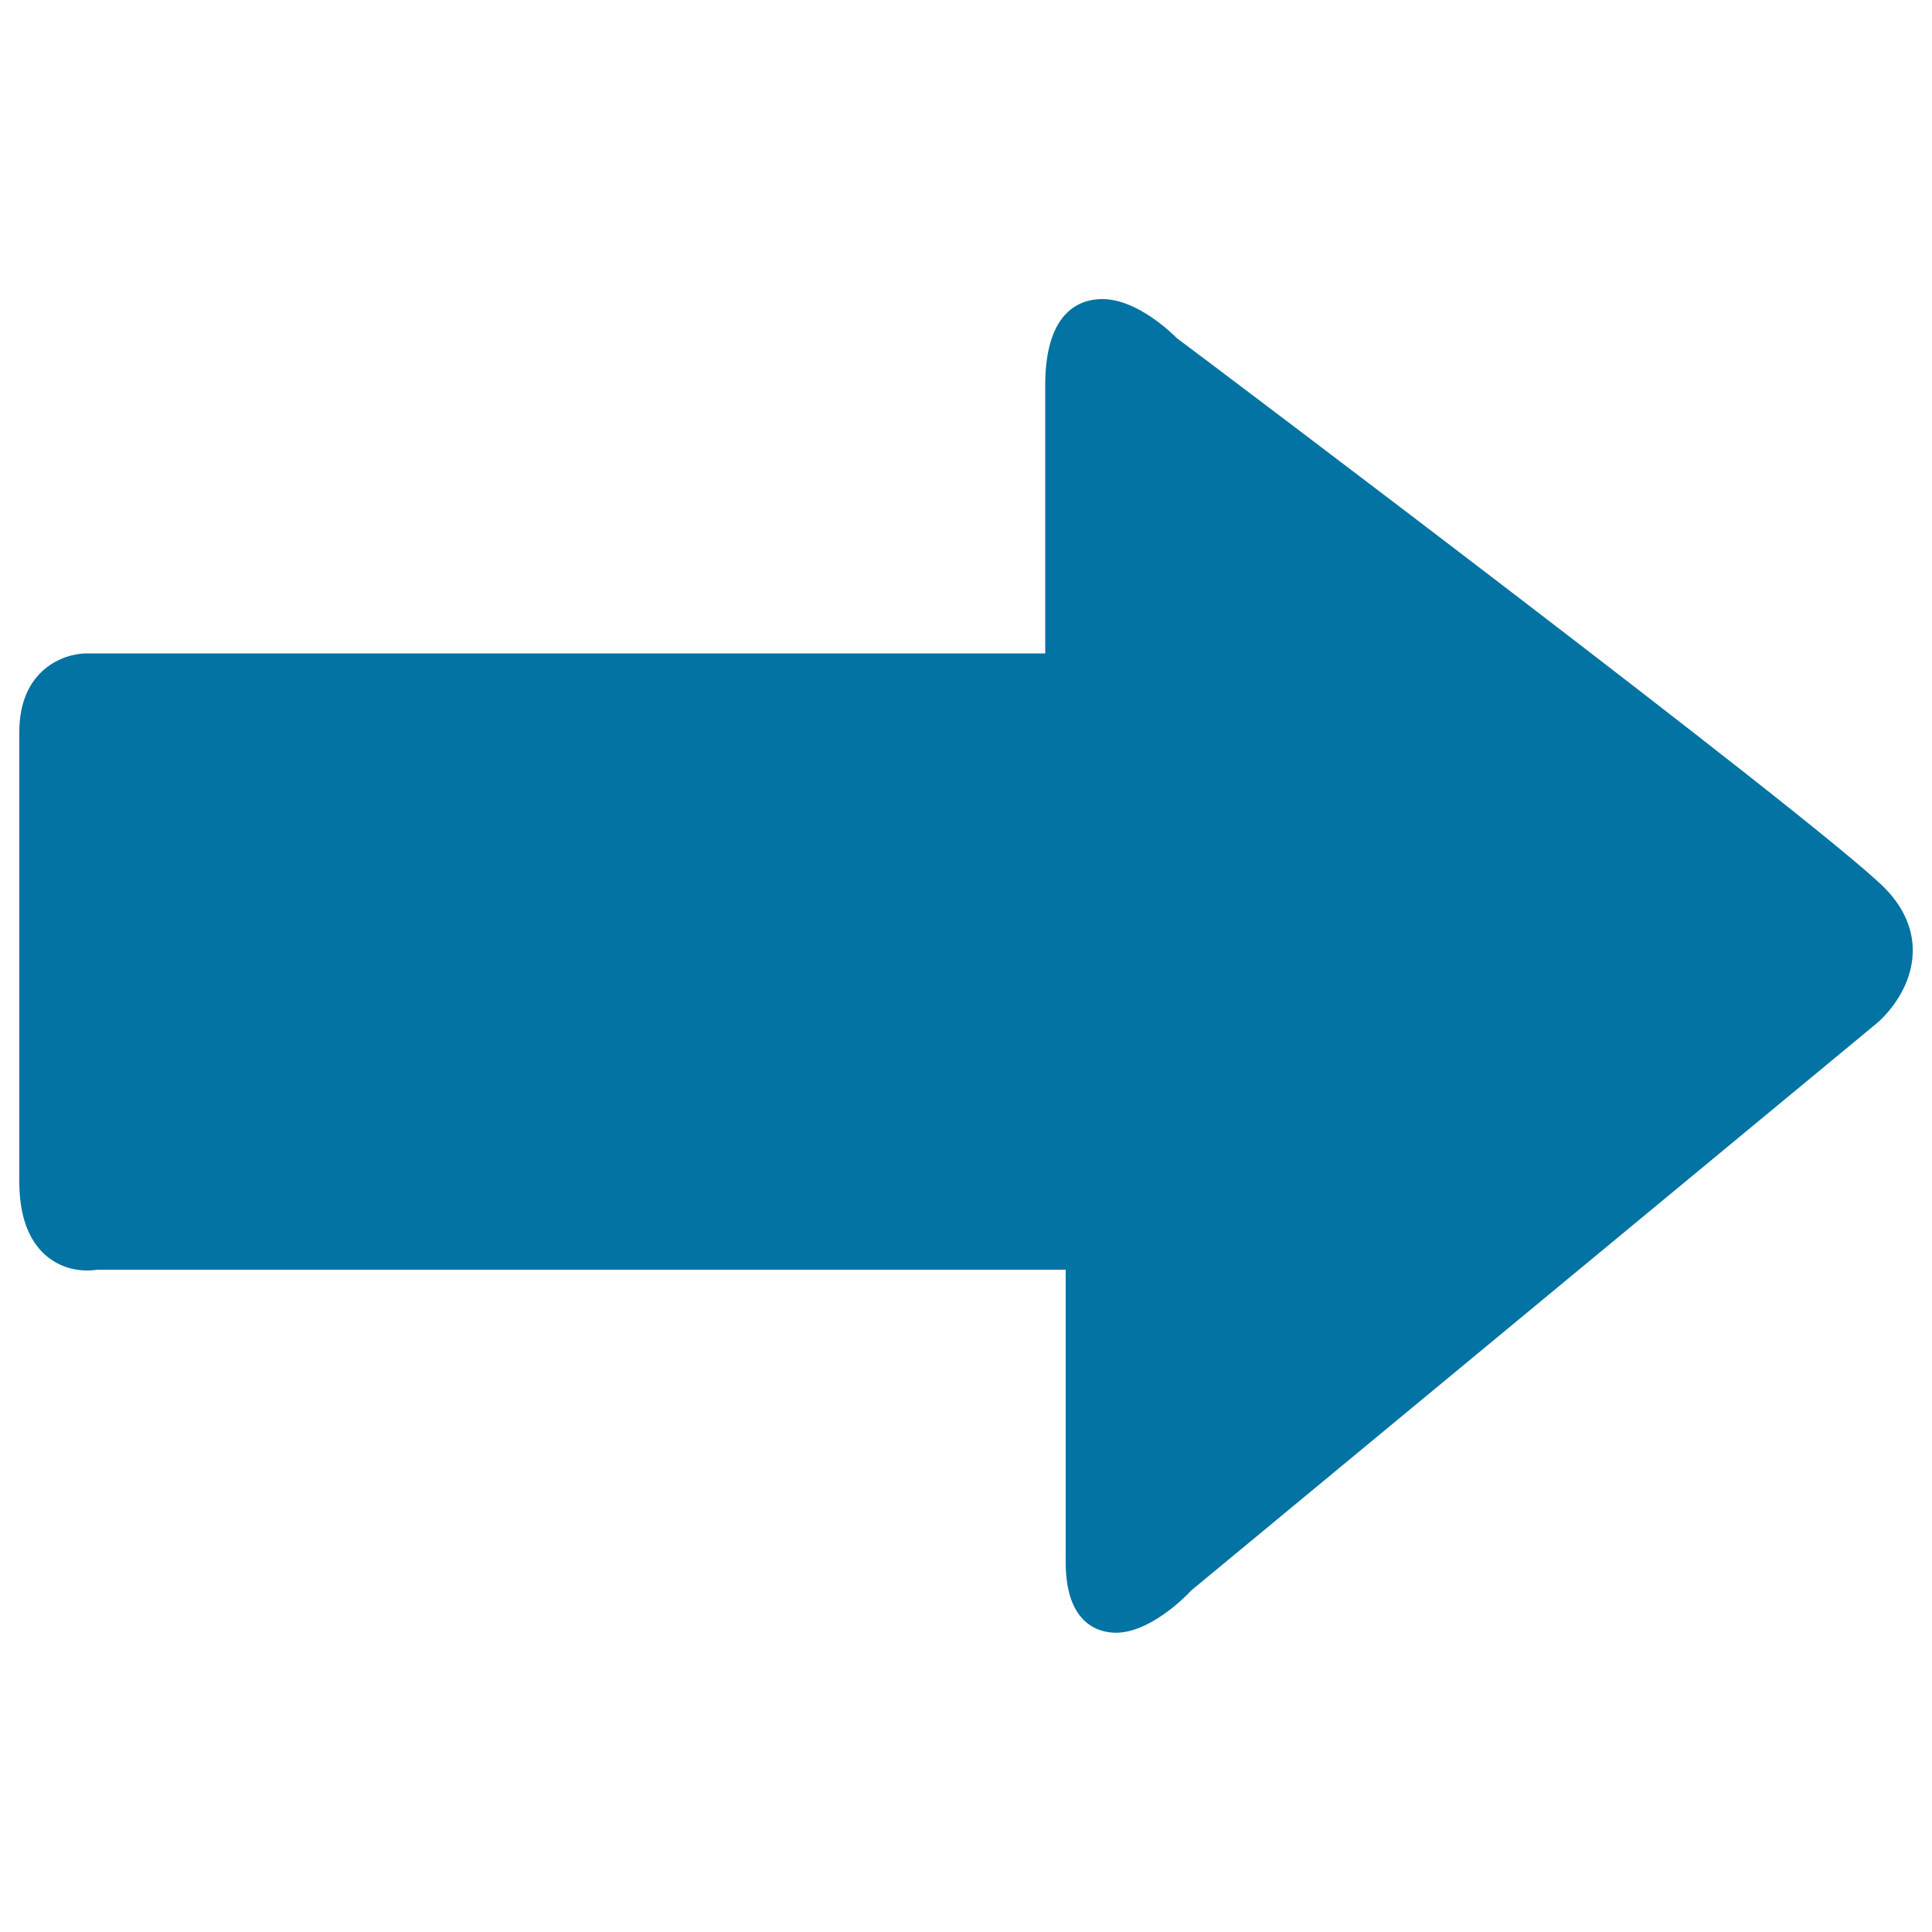 <svg xmlns="http://www.w3.org/2000/svg" viewBox="0 0 1000 1000" style="fill:#0273a2">
<title>Direction Arrow Pointing Right SVG icon</title>
<g><g><g><g><path d="M577.6,845.1c-7.8,0-26-3.5-26-36.5V657.2H50.4c-1.4,0.2-3.2,0.4-5.4,0.4c-8.9,0-17.1-3.4-23.2-9.6C14,640,10,627.8,10,611.6V378.9c0-32.2,22.8-40.7,34.9-40.7H541V199.4c0-38.8,18.5-44.6,29.5-44.6c17.7,0,35.2,16.8,38.6,20.2c12.1,8.9,331.2,249.5,366.3,284.5c12.7,12.8,15,25.6,14.6,34.1c-0.8,20.4-16.6,34.4-18.4,35.9L616.6,823.2C612.8,827.4,594.7,845.1,577.6,845.1z"/></g></g></g></g>
</svg>